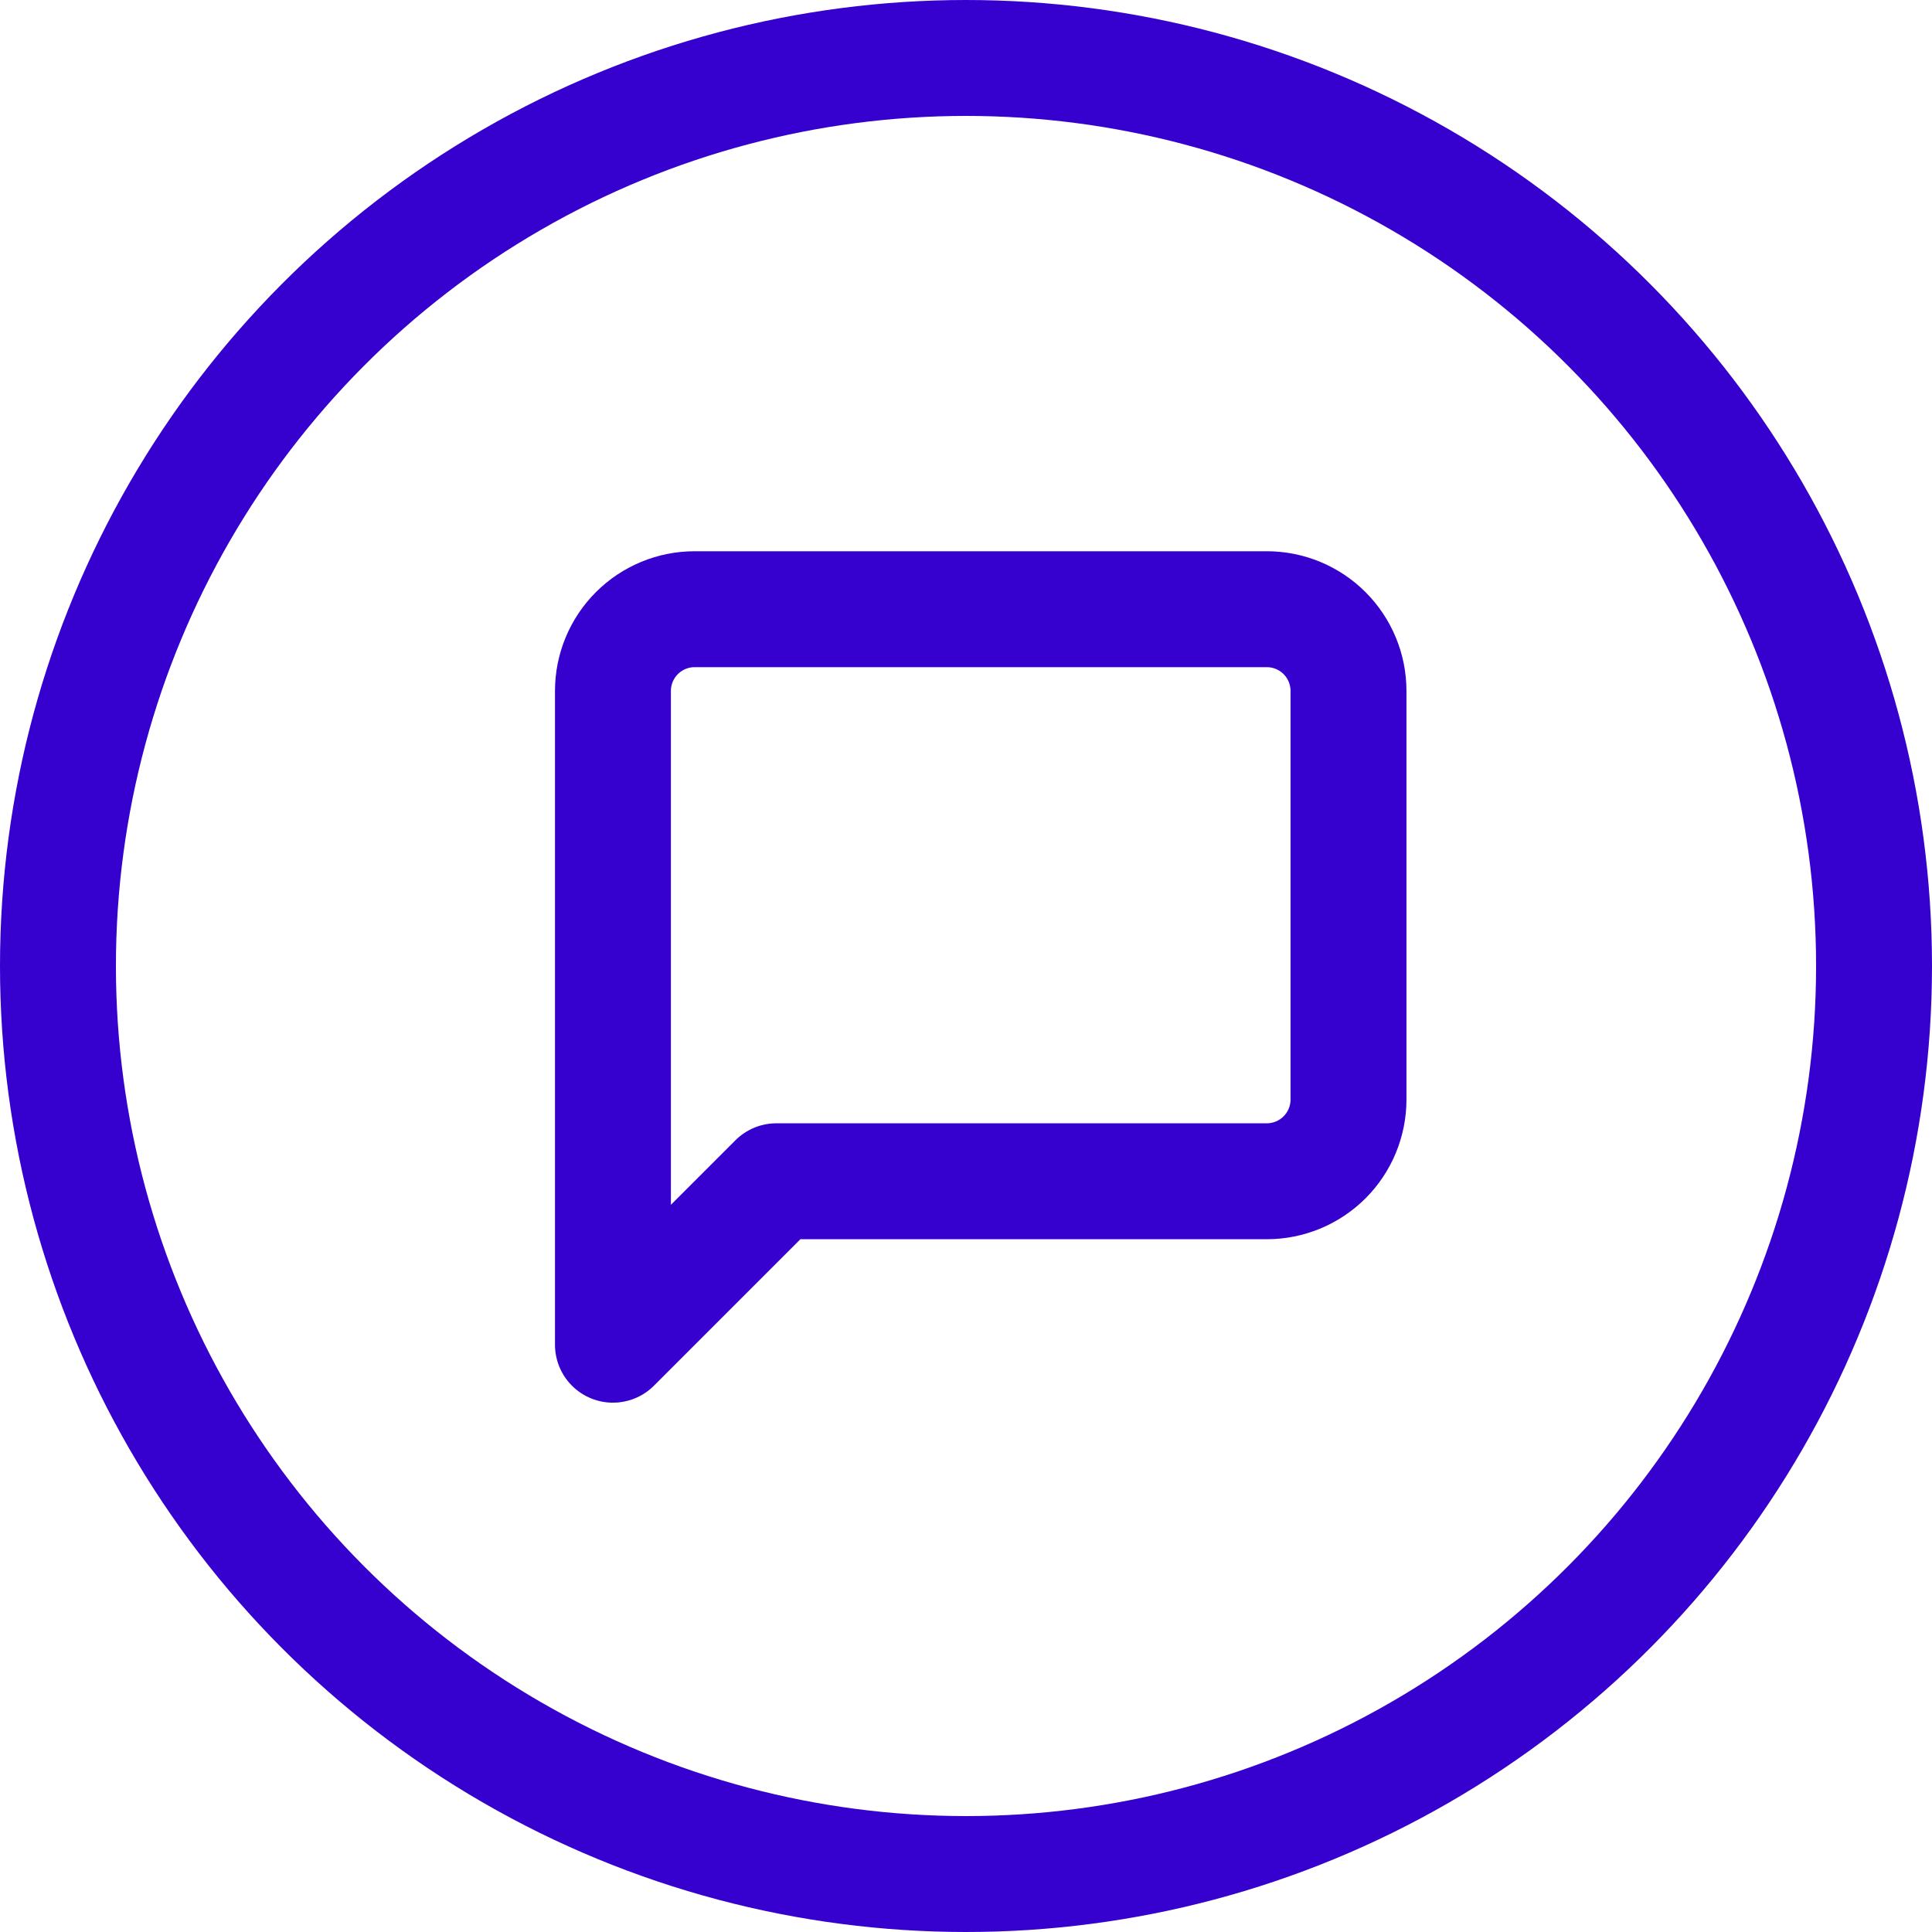 <svg width="50" height="50" viewBox="0 0 50 50" fill="none" xmlns="http://www.w3.org/2000/svg">
<path d="M34.899 28.456C34.899 29.017 34.676 29.555 34.279 29.952C33.883 30.348 33.345 30.571 32.784 30.571H20.093L15.863 34.801V17.881C15.863 17.32 16.086 16.782 16.483 16.385C16.879 15.989 17.417 15.766 17.978 15.766H32.784C33.345 15.766 33.883 15.989 34.279 16.385C34.676 16.782 34.899 17.32 34.899 17.881V28.456Z" stroke="#3600CE" stroke-width="3" stroke-linecap="round" stroke-linejoin="round"/>
<circle cx="25" cy="25" r="23.5" stroke="#3600CE" stroke-width="3"/>
</svg>
